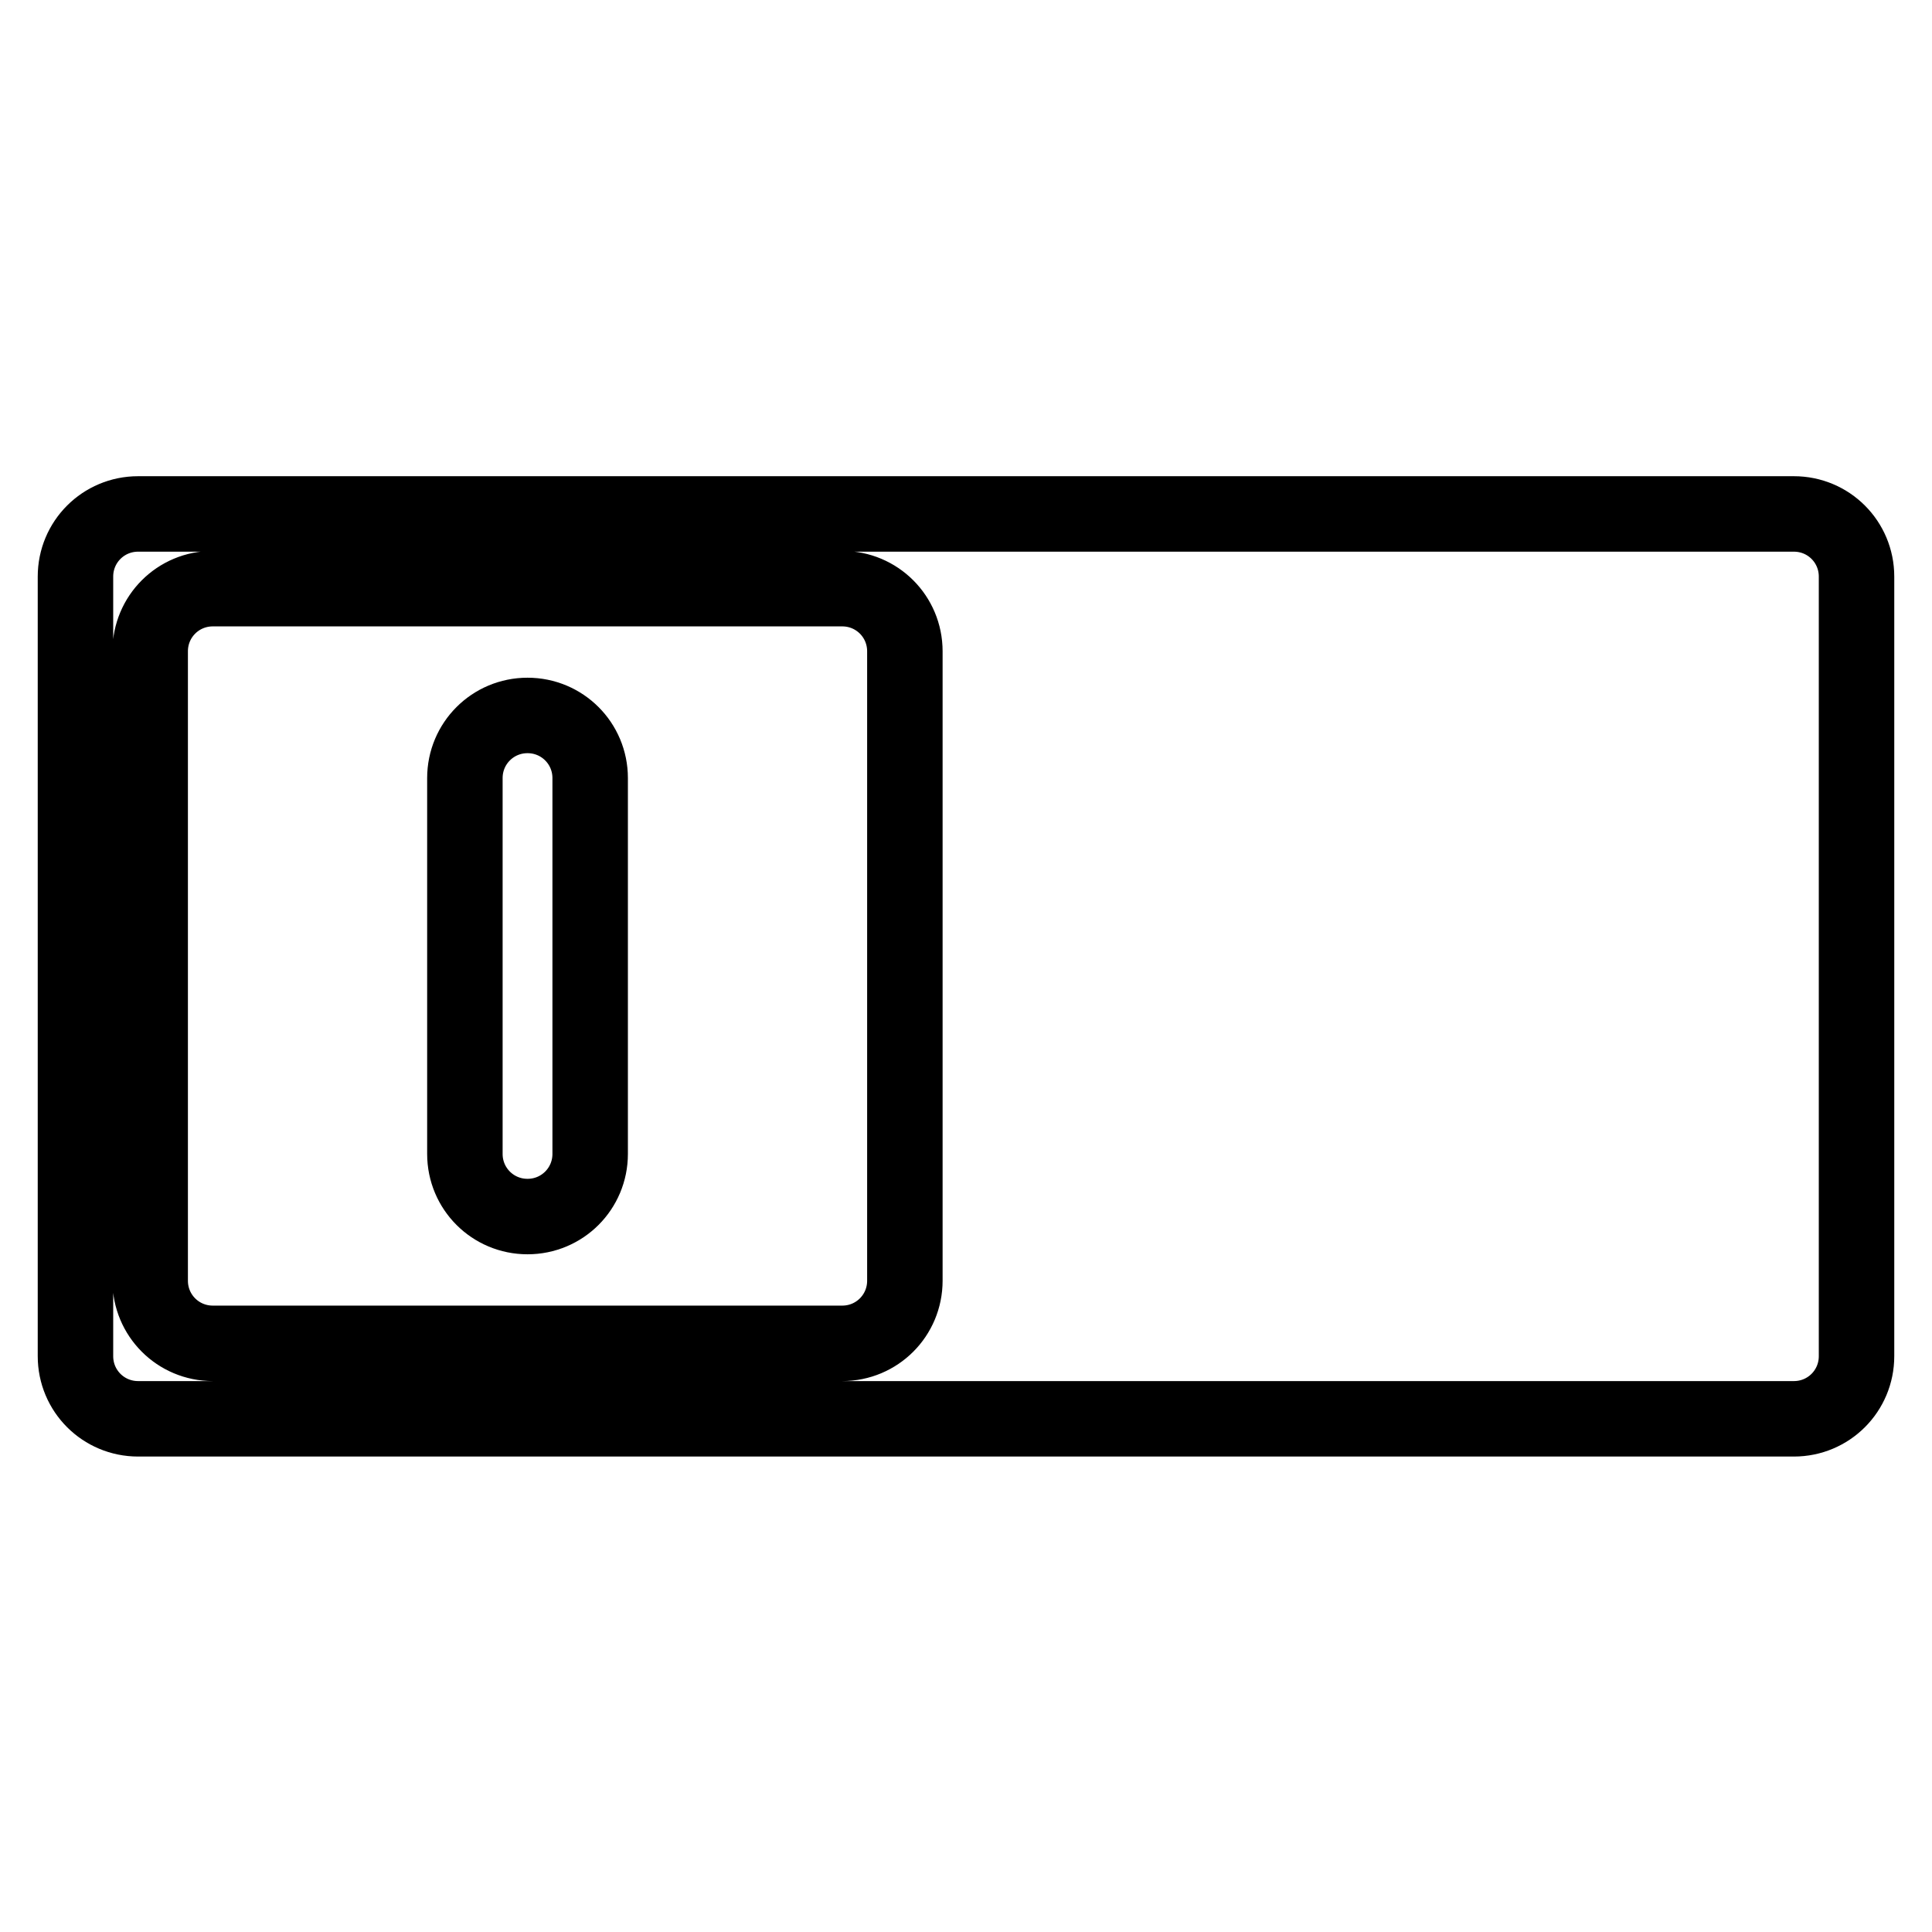 <?xml version="1.0" encoding="utf-8"?>
<!-- Svg Vector Icons : http://www.onlinewebfonts.com/icon -->
<!DOCTYPE svg PUBLIC "-//W3C//DTD SVG 1.1//EN" "http://www.w3.org/Graphics/SVG/1.1/DTD/svg11.dtd">
<svg version="1.1" xmlns="http://www.w3.org/2000/svg" xmlns:xlink="http://www.w3.org/1999/xlink" x="0px" y="0px" viewBox="0 0 256 256" enable-background="new 0 0 256 256" xml:space="preserve">
<g> <path stroke-width="10" fill-opacity="0" stroke="#000000"  d="M69.9,94.8c-4.6,0-8.3,3.7-8.3,8.3v49.8c0,4.6,3.7,8.3,8.3,8.3s8.3-3.7,8.3-8.3v-49.8 C78.2,98.5,74.5,94.8,69.9,94.8z"/> <path stroke-width="10" fill-opacity="0" stroke="#000000"  d="M237.7,68.1H18.3c-4.6,0-8.3,3.7-8.3,8.3v103.3c0,4.6,3.7,8.3,8.3,8.3h219.4c4.6,0,8.3-3.7,8.3-8.3V76.4 C246,71.8,242.3,68.1,237.7,68.1z M119.9,169.7c0,4.6-3.7,8.3-8.3,8.3H28.2c-4.6,0-8.3-3.7-8.3-8.3V86.3c0-4.6,3.7-8.3,8.3-8.3 h83.4c4.6,0,8.3,3.7,8.3,8.3V169.7z"/></g>
</svg>